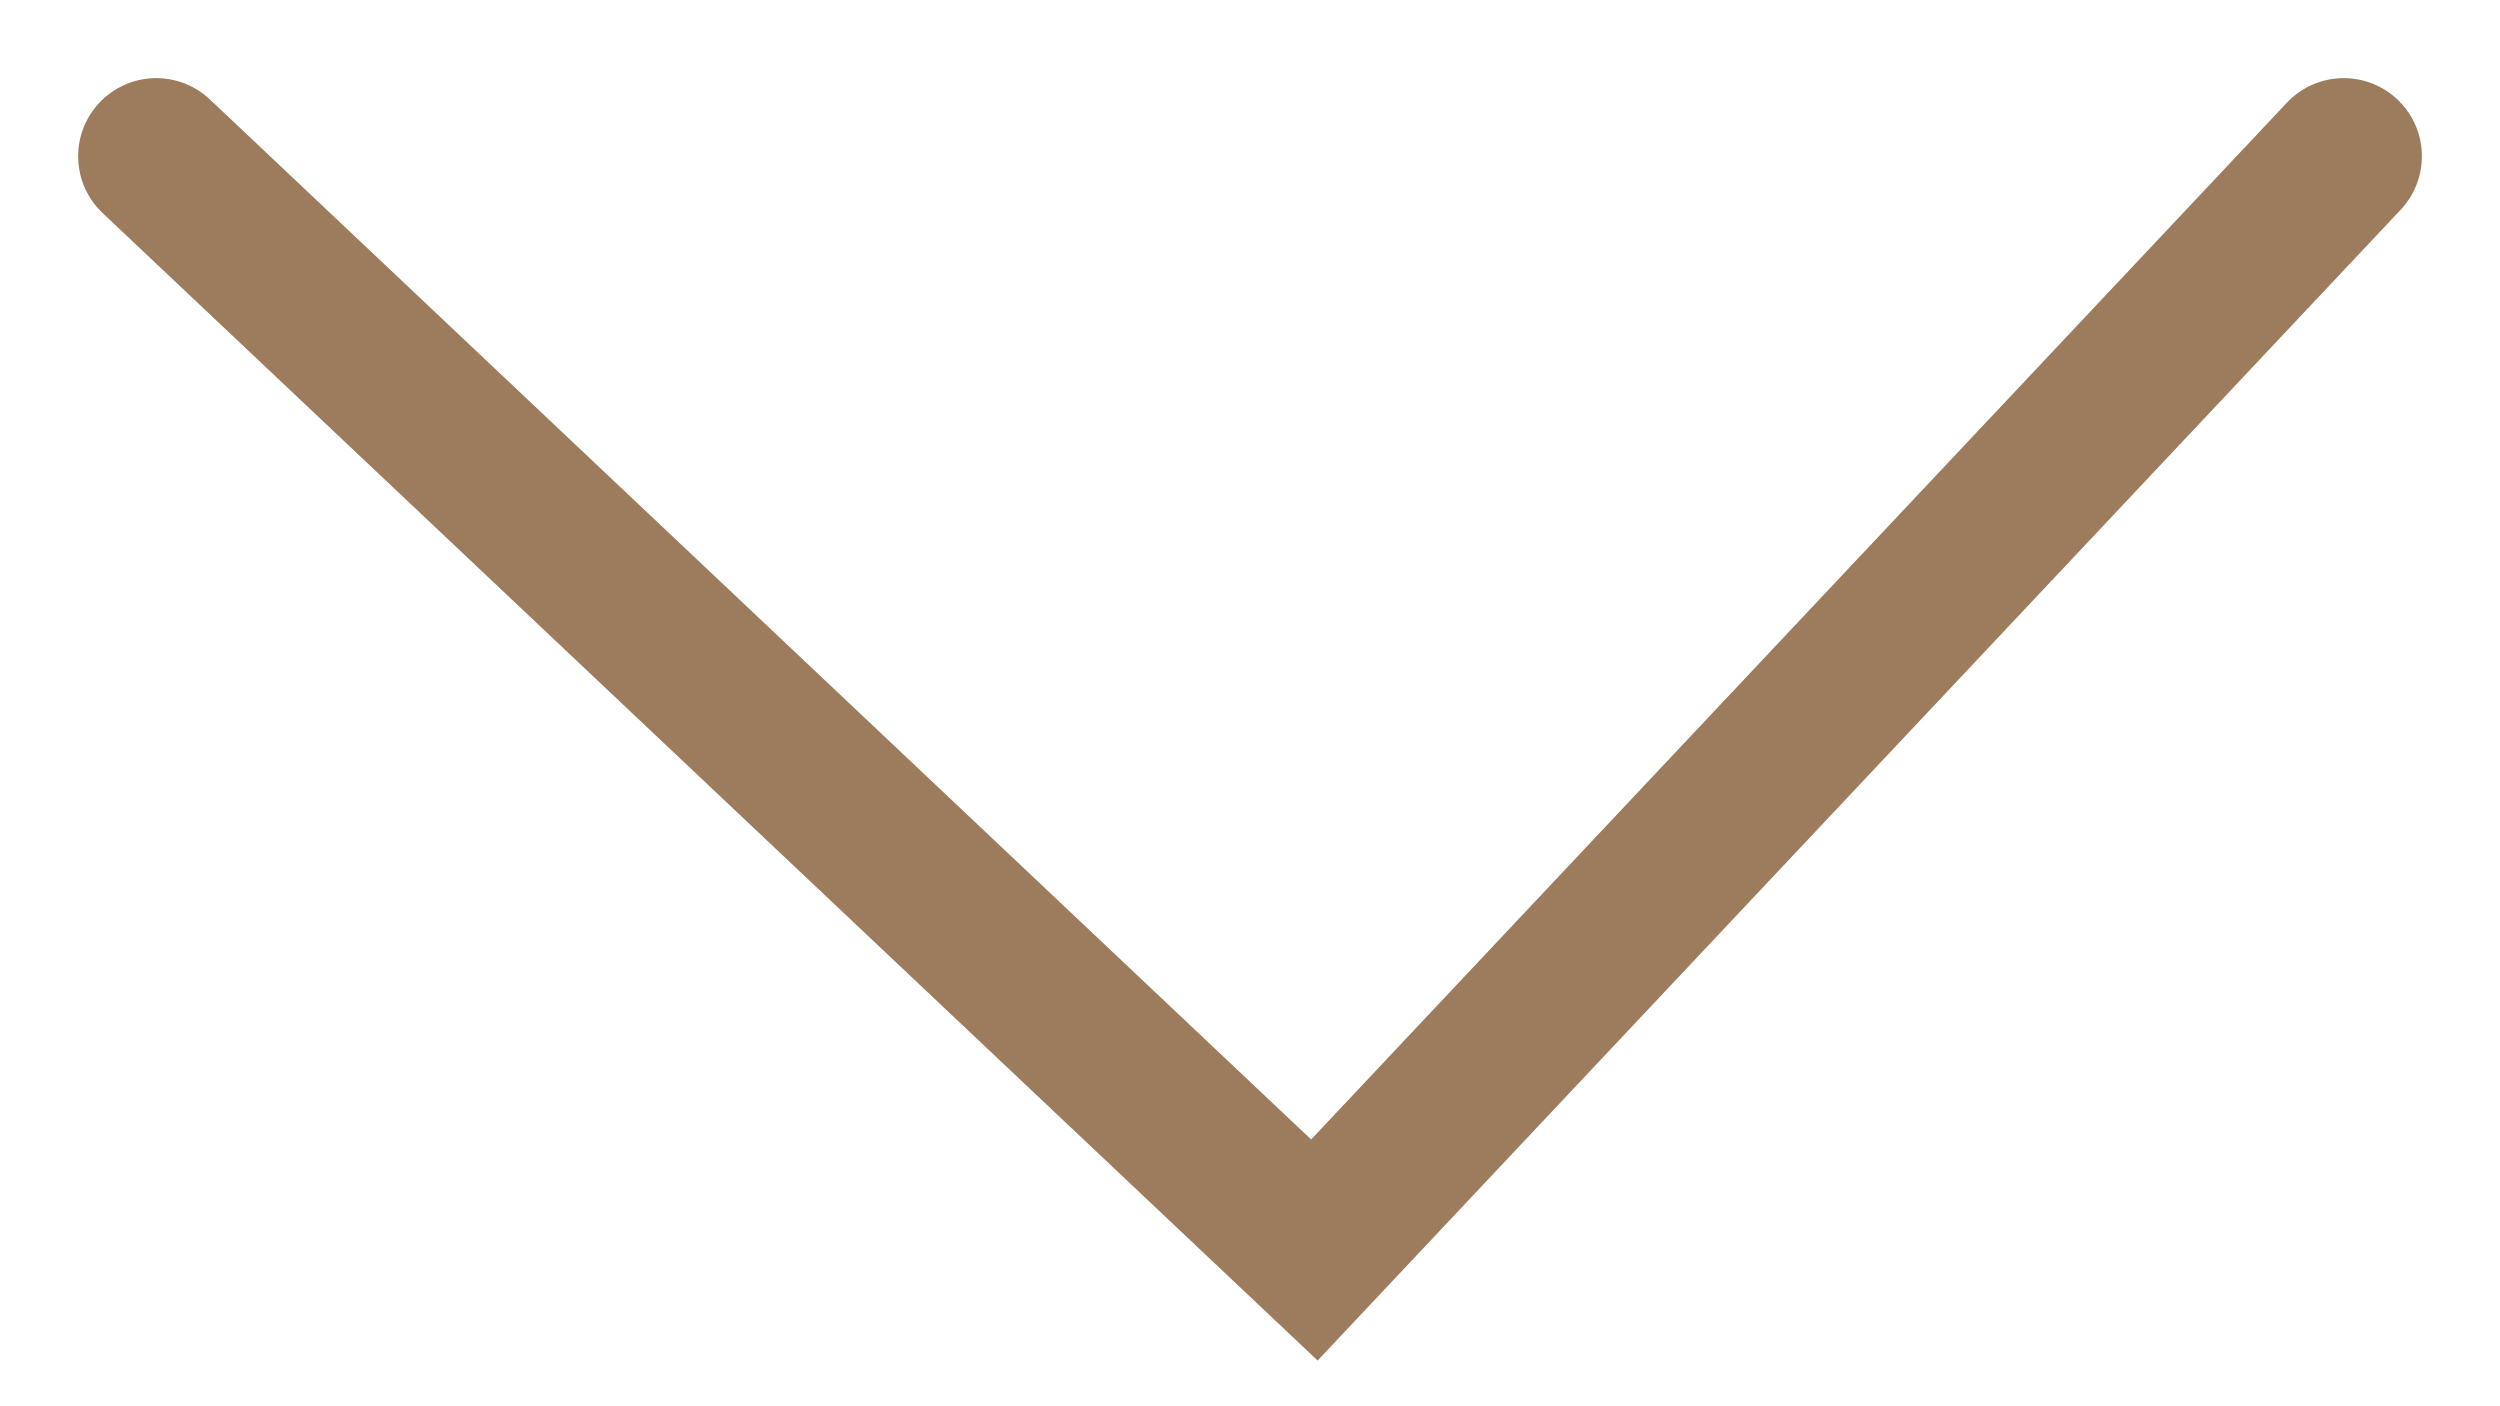 <svg width="16" height="9" viewBox="0 0 16 9" fill="none" xmlns="http://www.w3.org/2000/svg">
<g id="arrow down">
<path id="Vector 1" d="M1 1L8.412 8L15 1" stroke="#7B5127" stroke-opacity="0.75" stroke-linecap="round"/>
</g>
</svg>
